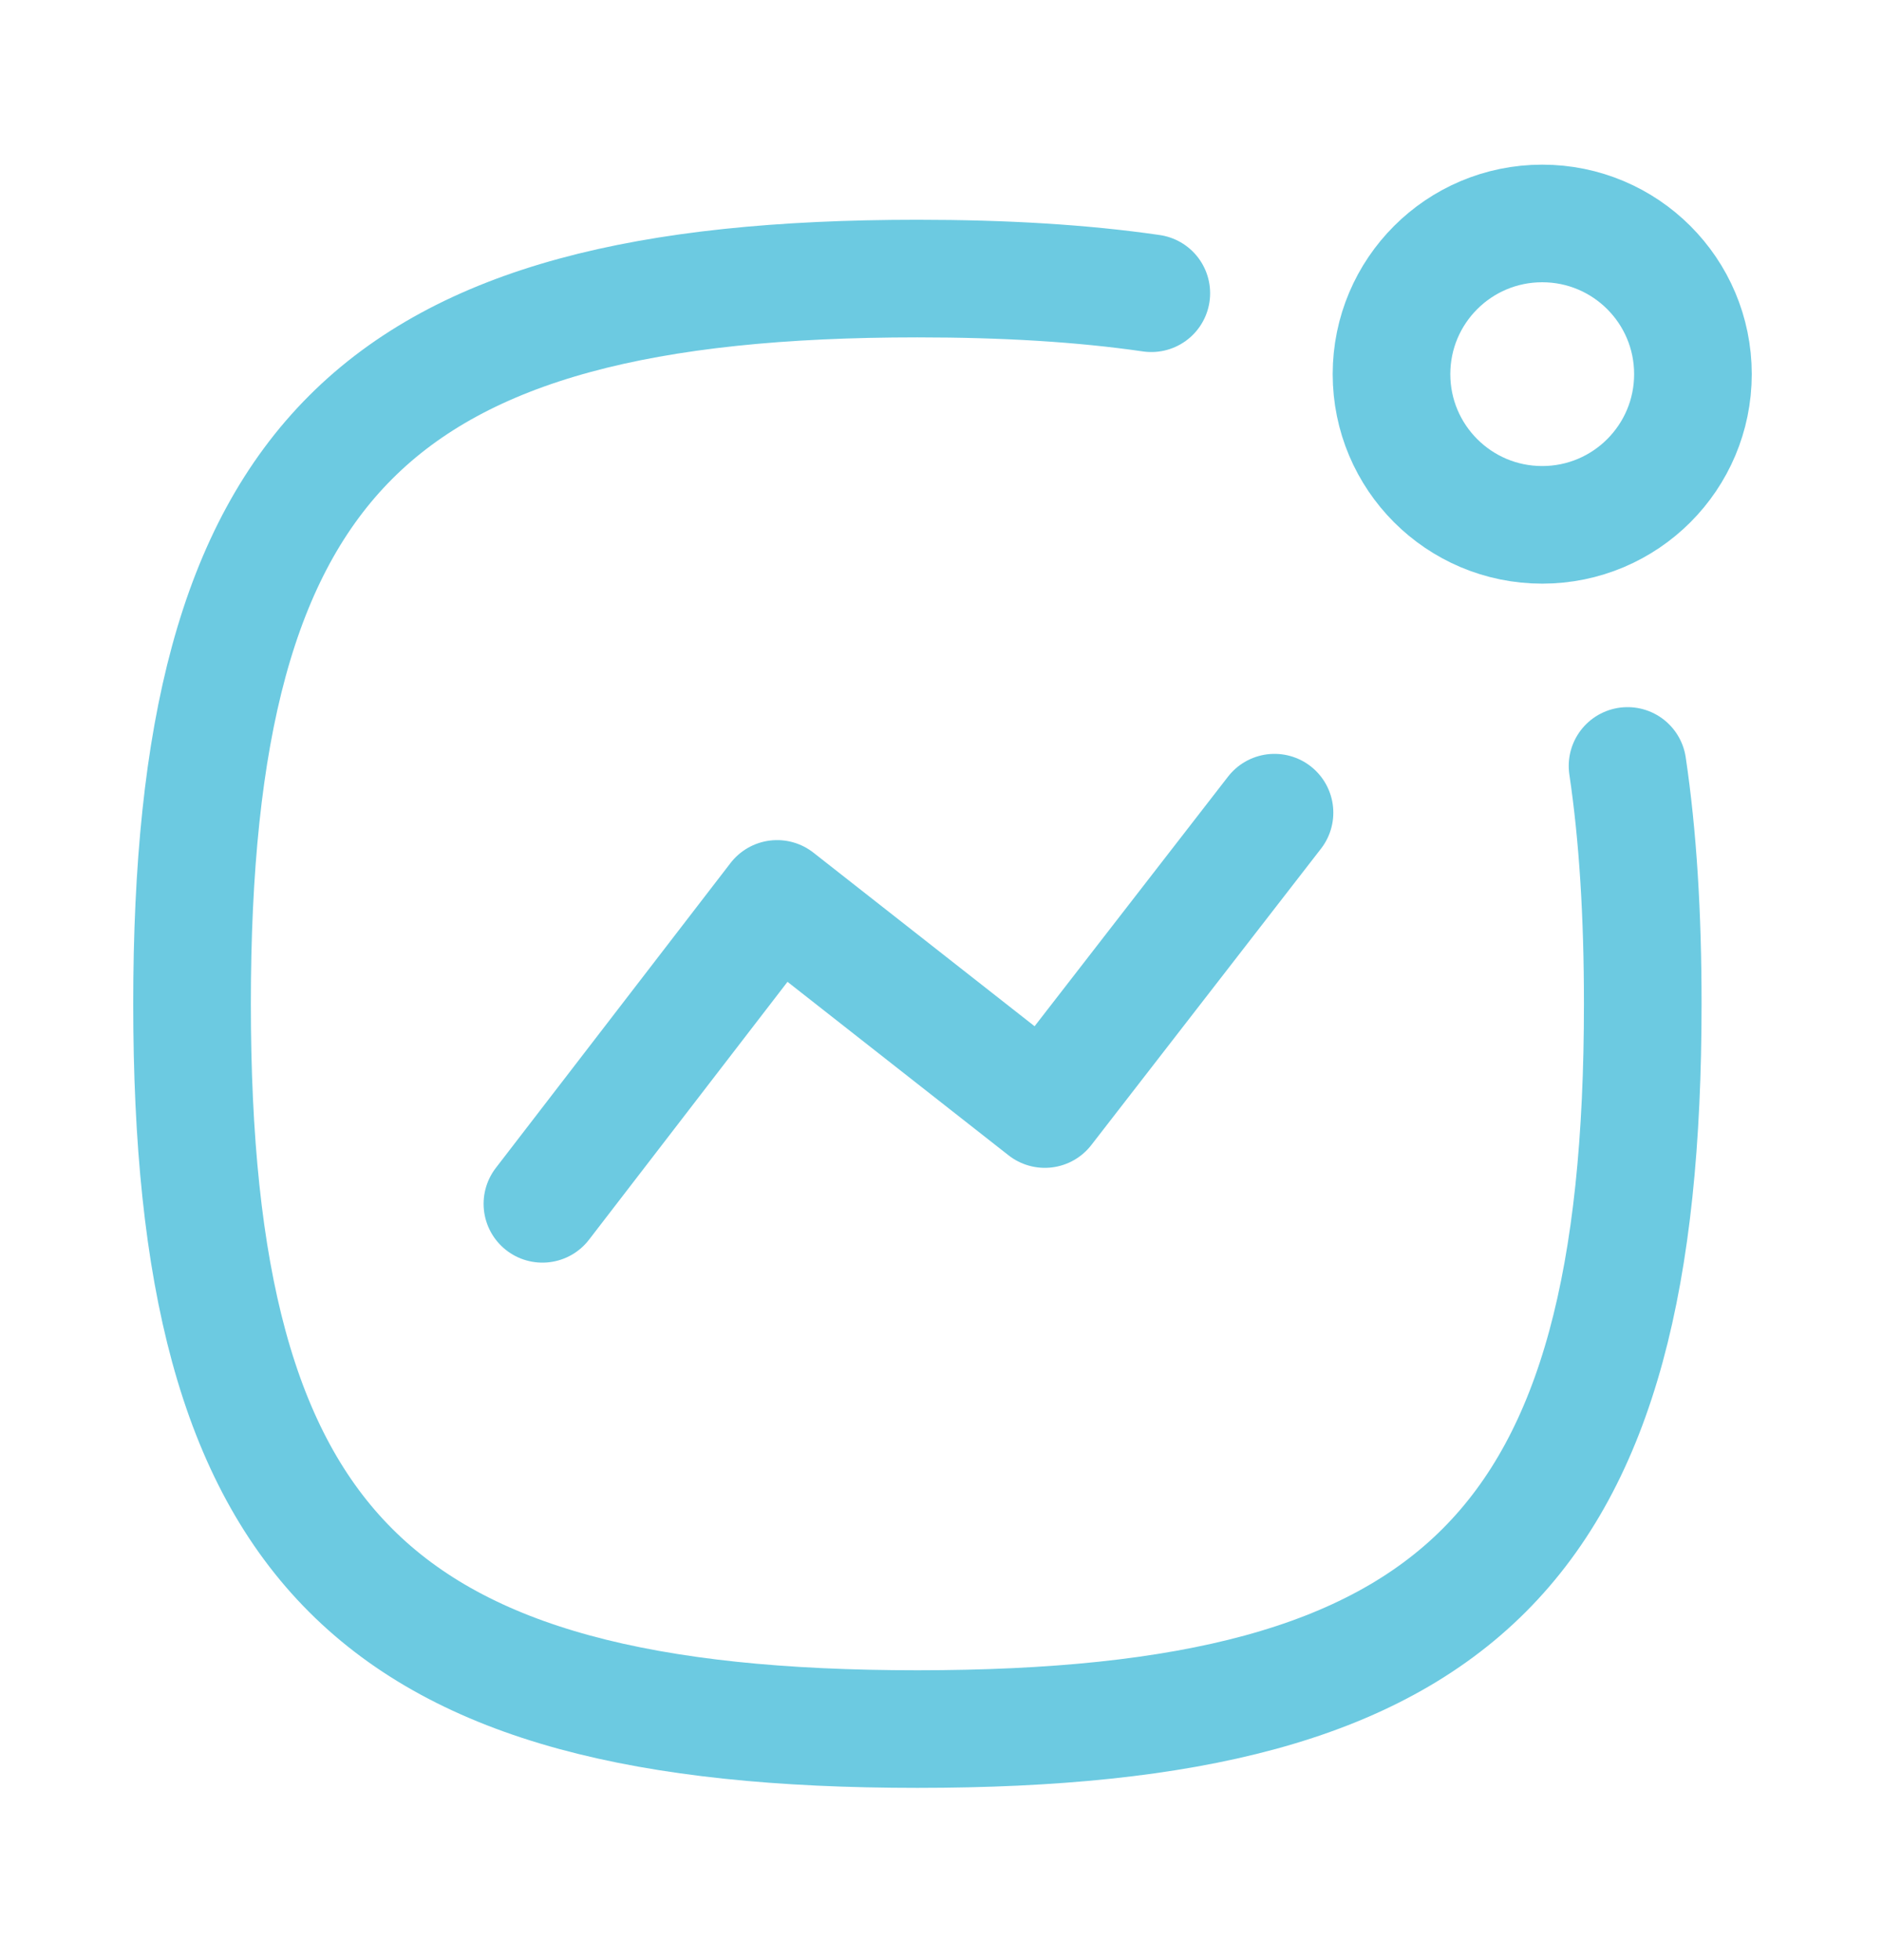 <svg width="24" height="25" viewBox="0 0 24 25" fill="none" xmlns="http://www.w3.org/2000/svg">
<path d="M6.917 15.354L9.91 11.465L13.324 14.145L16.253 10.365" stroke="#6CCAE1" stroke-width="1.5" stroke-linecap="round" stroke-linejoin="round"/>
<path fill-rule="evenodd" clip-rule="evenodd" d="M19.667 2.85C20.729 2.85 21.589 3.71 21.589 4.772C21.589 5.833 20.729 6.694 19.667 6.694C18.605 6.694 17.745 5.833 17.745 4.772C17.745 3.71 18.605 2.85 19.667 2.85Z" stroke="#6CCAE1" stroke-width="1.5" stroke-linecap="round" stroke-linejoin="round"/>
<path d="M20.755 9.769C20.888 10.664 20.949 11.672 20.949 12.803C20.949 19.741 18.637 22.053 11.699 22.053C4.762 22.053 2.449 19.741 2.449 12.803C2.449 5.866 4.762 3.553 11.699 3.553C12.809 3.553 13.8 3.612 14.682 3.74" stroke="#6CCAE1" stroke-width="1.5" stroke-linecap="round" stroke-linejoin="round"/>
</svg>
